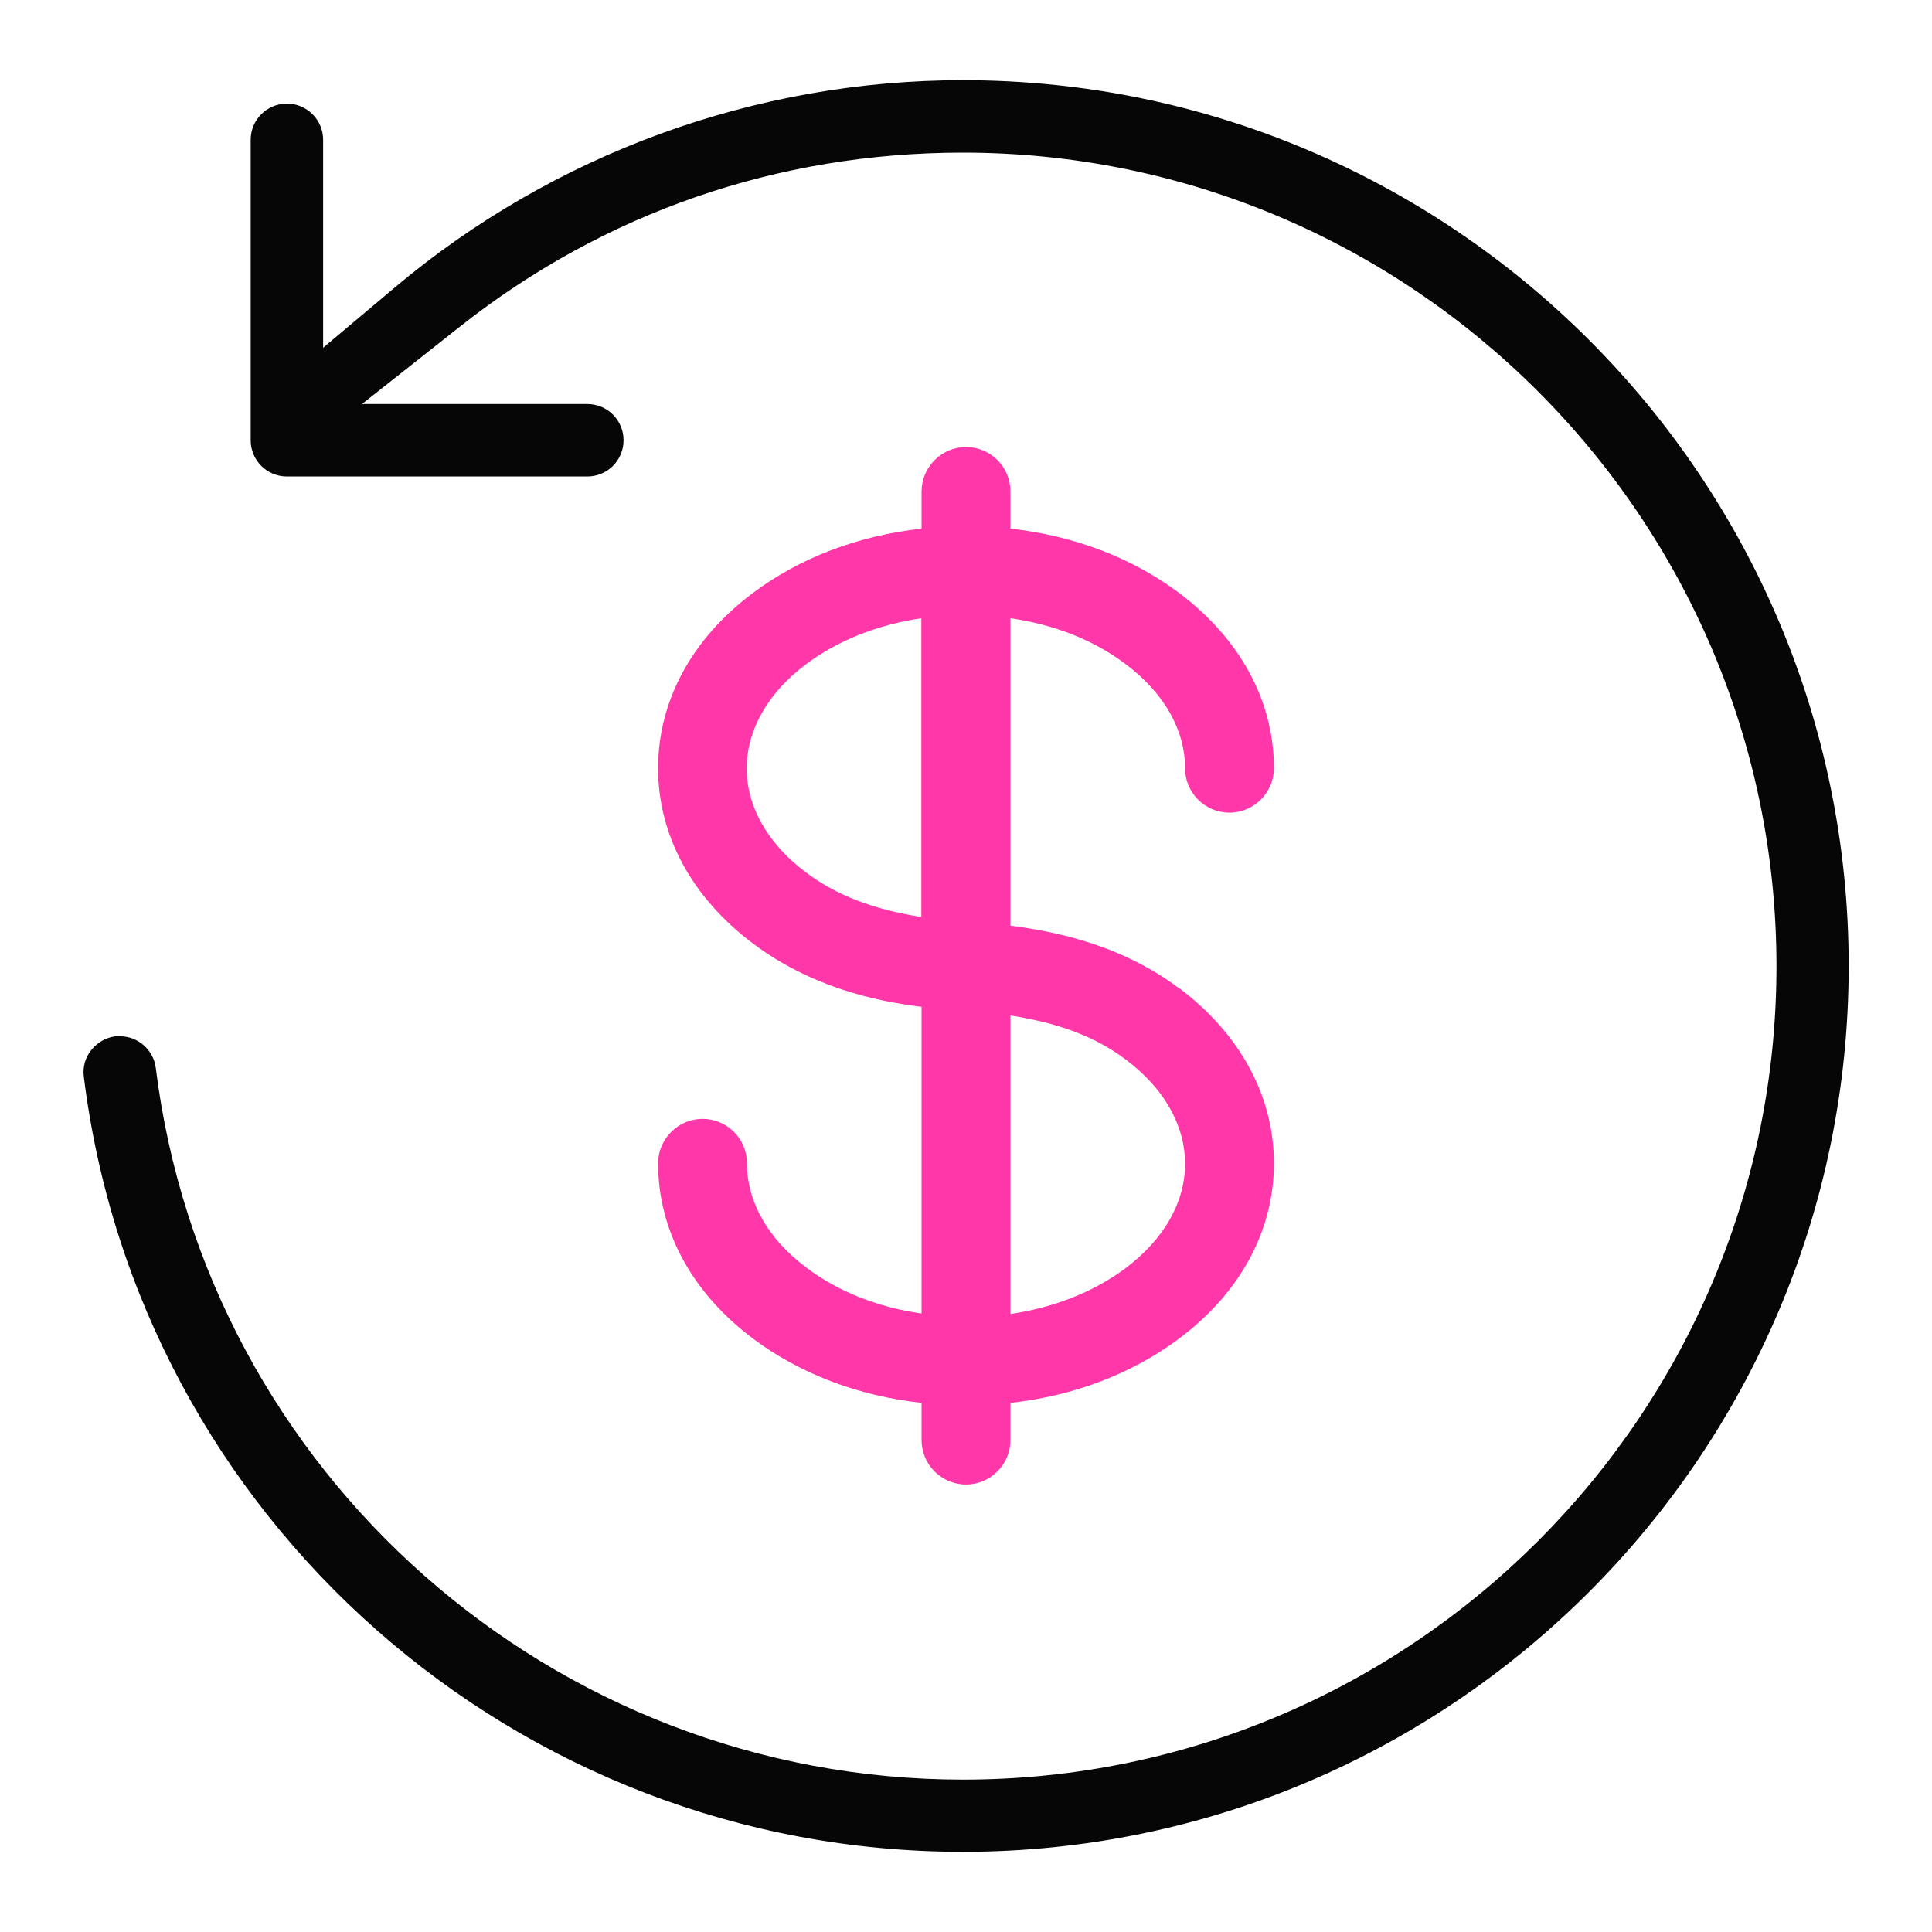<?xml version="1.0" encoding="UTF-8"?>
<svg id="cashback_promo" data-name="cashback promo" xmlns="http://www.w3.org/2000/svg" width="80" height="80" viewBox="0 0 80 80">
  <path d="M39.87,76.68c-18.48,0-34.13-13.8-36.4-32.1-.05-.4.06-.79.31-1.1s.6-.52,1-.57c.06,0,.12,0,.19,0,.75,0,1.39.57,1.48,1.31,2.09,16.8,16.46,29.47,33.43,29.47,18.57,0,33.68-15.11,33.68-33.68S58.44,6.32,39.87,6.32c-7.66,0-14.86,2.49-20.82,7.2l-4.06,3.21h9.33c.83,0,1.5.67,1.5,1.5s-.67,1.5-1.5,1.5h-12.44c-.83,0-1.5-.67-1.5-1.5V5.79c0-.83.67-1.5,1.5-1.5s1.5.67,1.5,1.5v8.61l2.96-2.49c6.58-5.54,14.94-8.59,23.53-8.59,20.23,0,36.68,16.45,36.68,36.68s-16.46,36.68-36.68,36.68Z" fill="#060606"/>
  <path d="M48.82,40.92c-1.84-1.38-4.12-2.23-6.98-2.59v-12.73c1.82.26,3.46.91,4.77,1.9,1.59,1.19,2.46,2.72,2.46,4.31,0,1.02.83,1.84,1.84,1.84s1.84-.83,1.84-1.84c0-2.78-1.4-5.36-3.93-7.26-1.94-1.45-4.34-2.37-6.98-2.66v-1.54c0-1.02-.83-1.84-1.84-1.84s-1.84.83-1.84,1.84v1.54c-2.64.29-5.04,1.21-6.98,2.66-2.54,1.9-3.93,4.48-3.93,7.26s1.4,5.36,3.93,7.26c2.39,1.79,5.02,2.38,6.98,2.62v12.7c-1.82-.26-3.46-.91-4.77-1.9-1.59-1.19-2.46-2.72-2.46-4.32,0-1.02-.83-1.84-1.84-1.84s-1.84.83-1.84,1.84c0,2.78,1.4,5.36,3.93,7.26,1.94,1.45,4.34,2.37,6.98,2.66v1.54c0,1.02.83,1.84,1.84,1.84s1.84-.83,1.84-1.84v-1.54c2.64-.29,5.04-1.21,6.98-2.66,2.54-1.9,3.93-4.48,3.93-7.26s-1.4-5.36-3.93-7.26ZM41.84,42.05c2.01.31,3.54.89,4.77,1.82,1.59,1.19,2.46,2.72,2.46,4.32s-.87,3.12-2.46,4.32c-1.31.98-2.95,1.63-4.77,1.9v-12.34ZM33.38,36.13c-1.59-1.19-2.46-2.72-2.46-4.31s.87-3.13,2.46-4.32c1.31-.98,2.95-1.63,4.77-1.9v12.37c-1.99-.31-3.52-.9-4.77-1.84Z" fill="#ff37a8"/>
</svg>